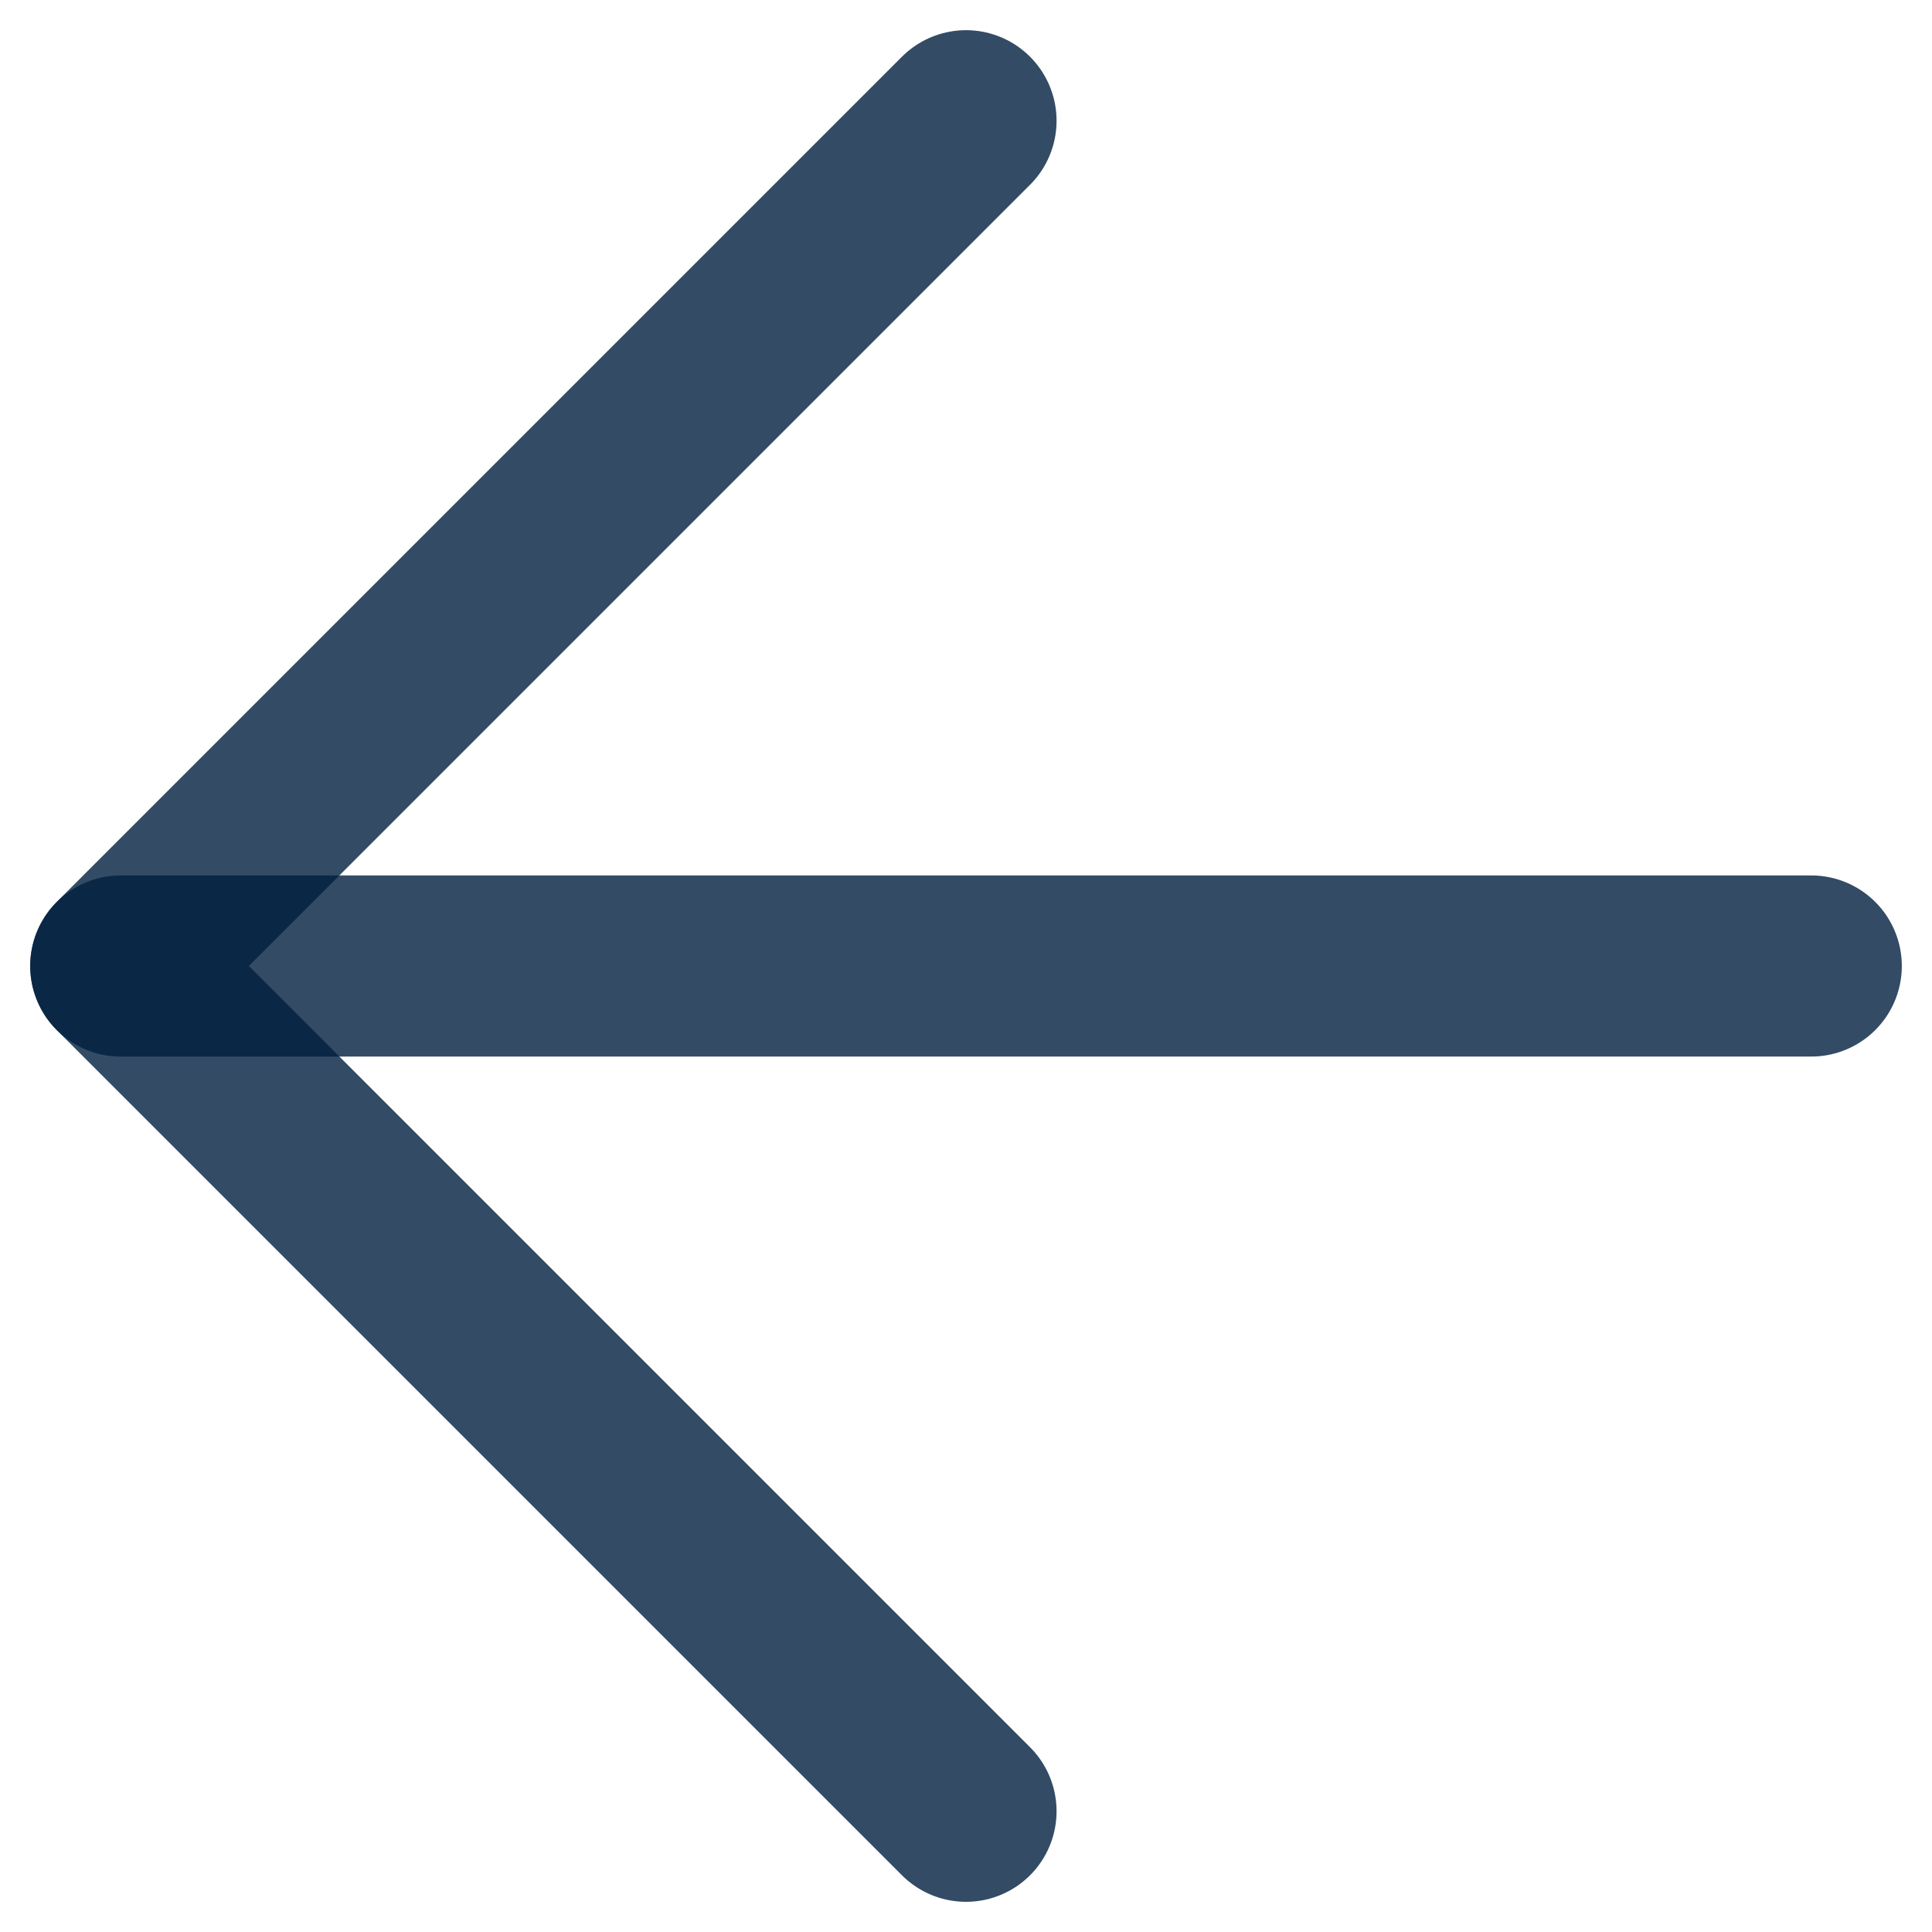 <svg width="16" height="16" viewBox="0 0 16 16" fill="none" xmlns="http://www.w3.org/2000/svg">
<path d="M15 8H1" stroke="#001F3F" stroke-opacity="0.8" stroke-width="1.5" stroke-linecap="round" stroke-linejoin="round"/>
<path d="M8 15L1 8L8 1" stroke="#001F3F" stroke-opacity="0.8" stroke-width="1.5" stroke-linecap="round" stroke-linejoin="round"/>
</svg>
